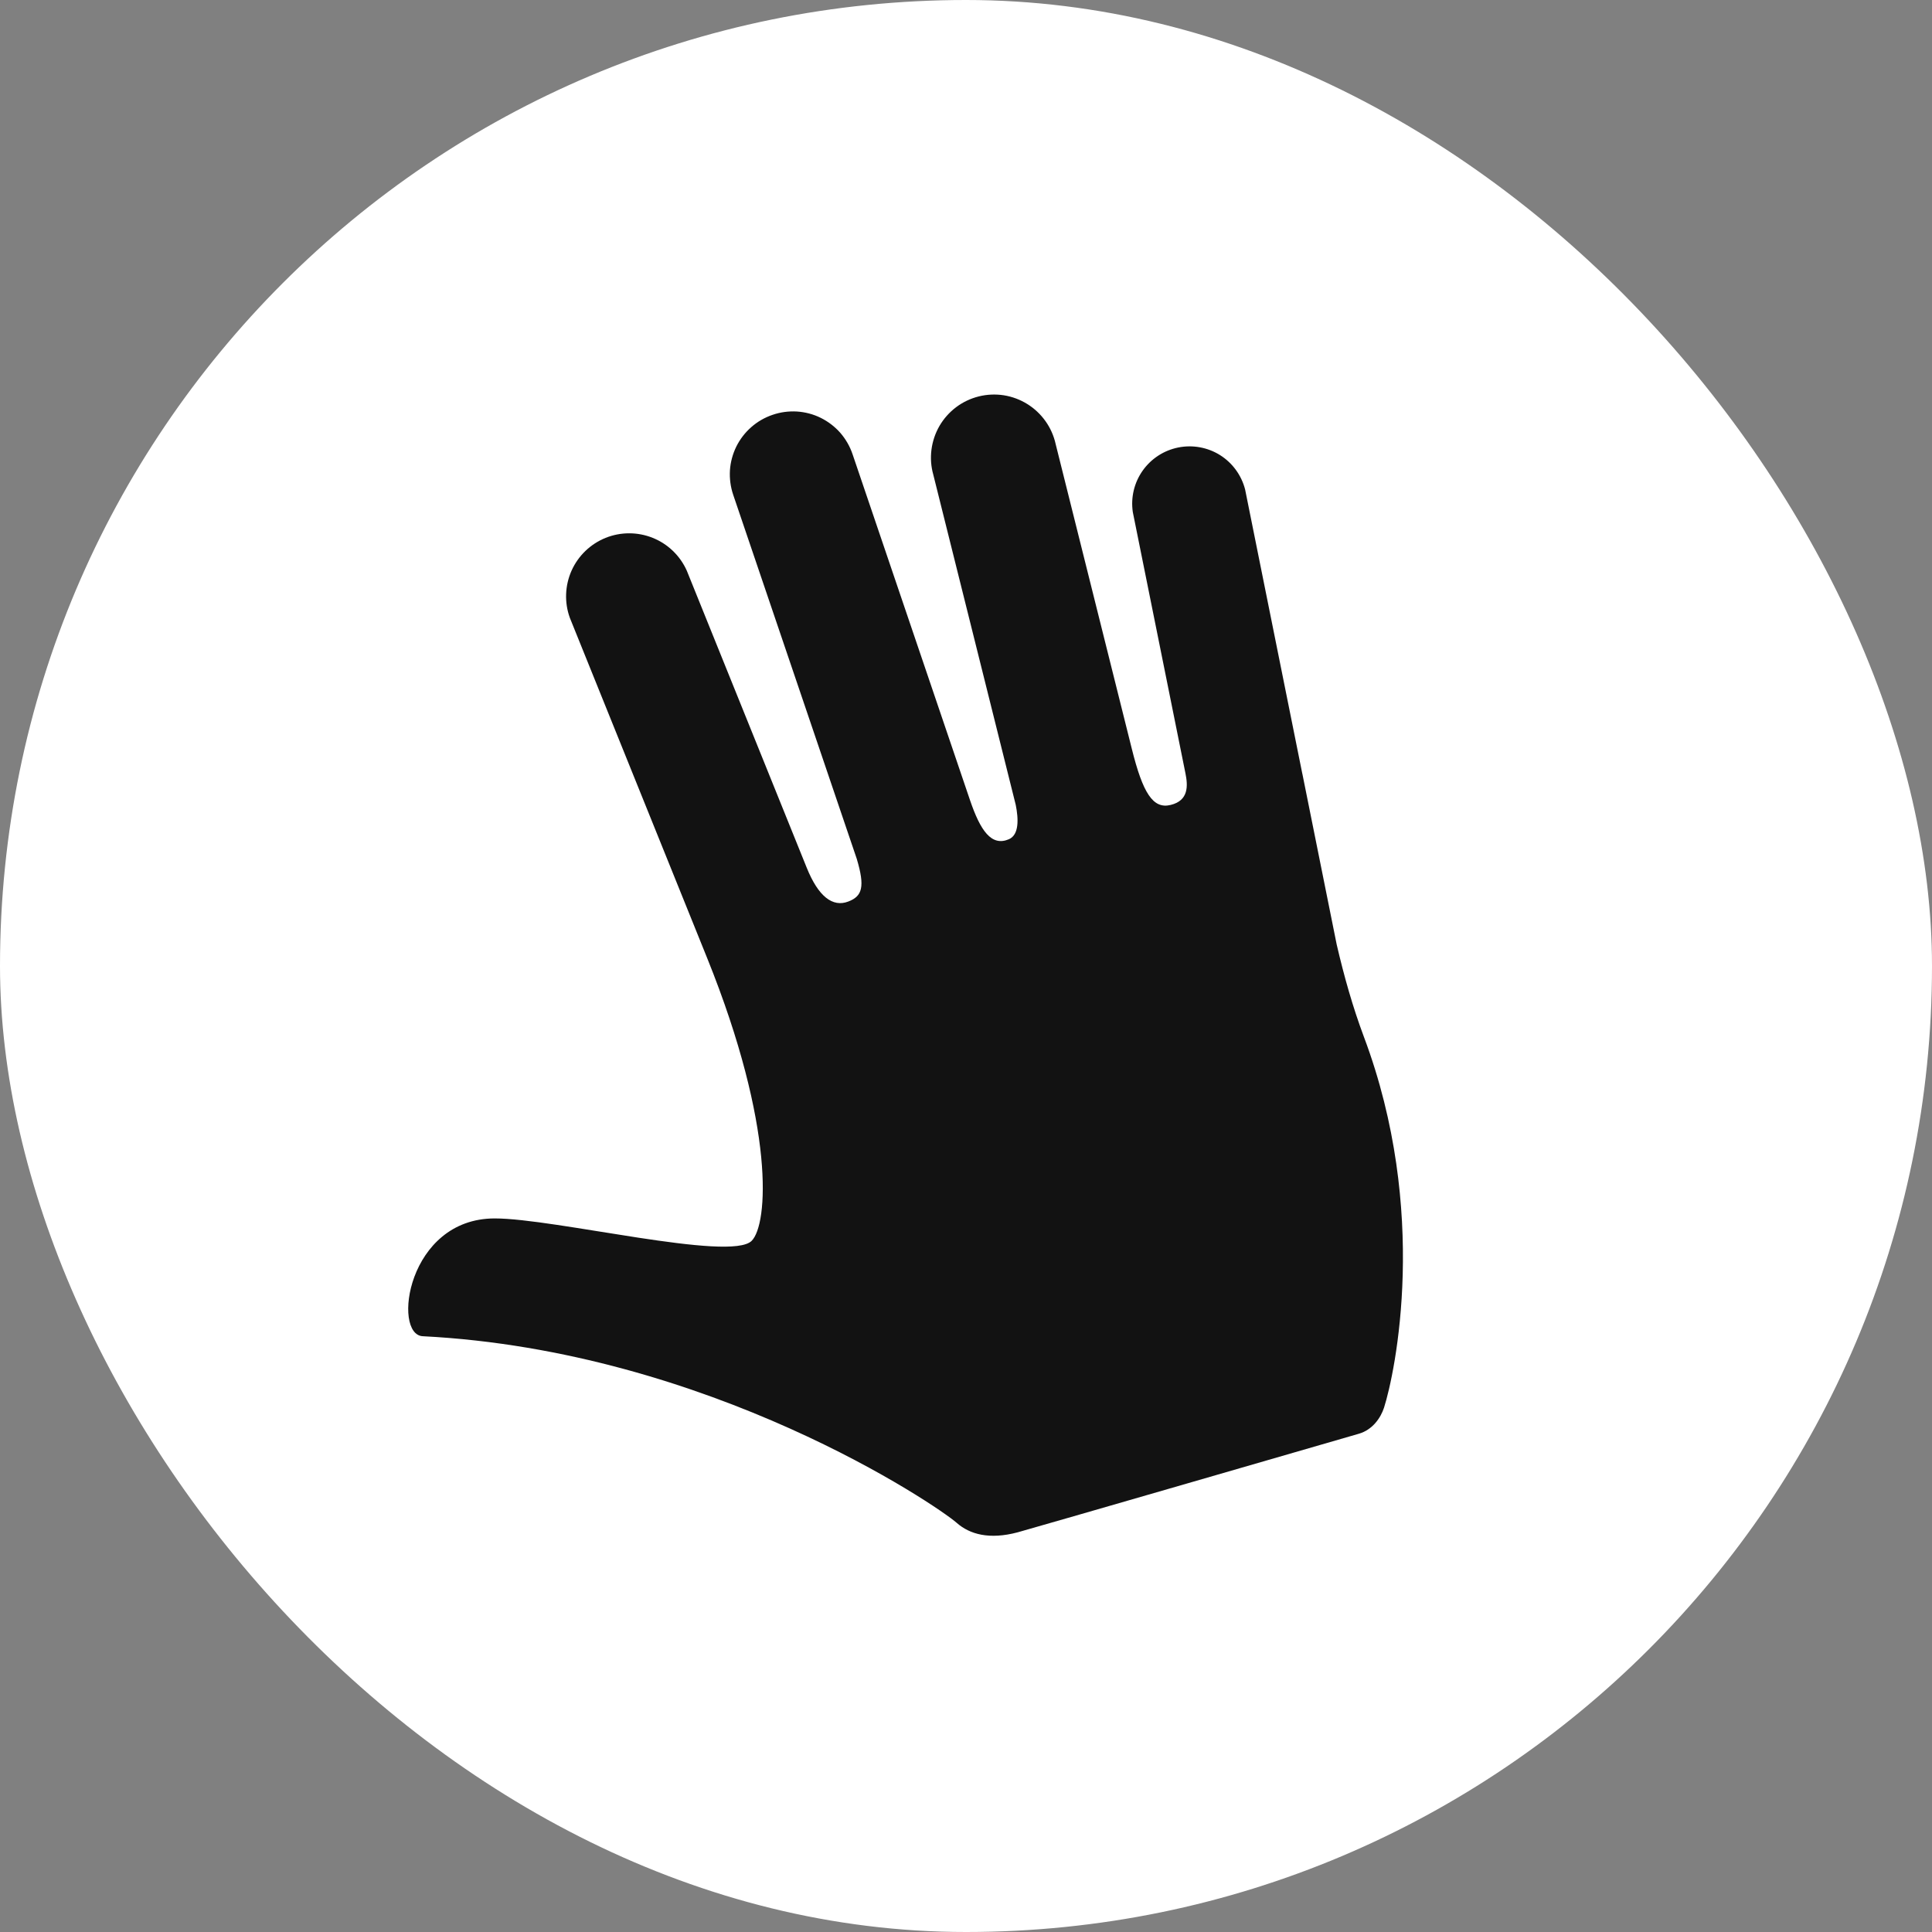 <?xml version="1.0" encoding="UTF-8"?> <svg xmlns="http://www.w3.org/2000/svg" width="32" height="32" viewBox="0 0 32 32" fill="none"><rect x="0" y="0" width="32" height="32" fill="#808080" stroke="none"/><rect width="32" height="32" rx="16" fill="white"></rect><path d="M22.924 23.315C22.867 23.489 22.731 23.682 22.508 23.747C22.347 23.794 17.02 25.337 16.856 25.38C16.387 25.505 16.061 25.413 15.847 25.224C15.521 24.937 11.754 22.374 7.002 22.132C6.494 22.107 6.743 20.181 8.195 20.181C9.19 20.181 12.099 20.904 12.45 20.552C12.721 20.28 12.844 18.673 11.713 15.869L9.438 10.232C9.346 9.978 9.357 9.698 9.467 9.451C9.578 9.204 9.78 9.01 10.03 8.909C10.281 8.808 10.561 8.808 10.812 8.909C11.063 9.01 11.264 9.204 11.375 9.451L13.361 14.37C13.554 14.85 13.792 15.032 14.051 14.932C14.282 14.844 14.33 14.69 14.19 14.223L12.144 8.195C12.1 8.065 12.082 7.928 12.09 7.791C12.099 7.654 12.135 7.521 12.195 7.398C12.256 7.275 12.34 7.165 12.443 7.075C12.546 6.984 12.666 6.915 12.796 6.871C12.926 6.826 13.063 6.808 13.2 6.816C13.337 6.825 13.471 6.86 13.594 6.921C13.717 6.982 13.827 7.066 13.918 7.169C14.008 7.273 14.077 7.393 14.121 7.523L16.067 13.255C16.239 13.759 16.421 14.023 16.709 13.901C16.882 13.828 16.87 13.563 16.824 13.332L15.458 7.861C15.42 7.726 15.41 7.586 15.428 7.447C15.446 7.309 15.491 7.175 15.561 7.054C15.631 6.934 15.725 6.828 15.837 6.744C15.948 6.66 16.076 6.6 16.211 6.566C16.347 6.532 16.488 6.526 16.626 6.547C16.764 6.569 16.896 6.618 17.015 6.692C17.133 6.765 17.236 6.862 17.317 6.976C17.398 7.09 17.455 7.219 17.485 7.355L18.745 12.397C18.929 13.138 19.098 13.405 19.391 13.332C19.69 13.259 19.676 13.013 19.635 12.81L18.763 8.482C18.727 8.241 18.785 7.996 18.925 7.797C19.065 7.598 19.276 7.46 19.515 7.412C19.753 7.364 20.002 7.409 20.208 7.538C20.414 7.668 20.562 7.871 20.623 8.107L21.571 12.818L21.572 12.819V12.82L22.14 15.645C22.264 16.178 22.406 16.68 22.59 17.172C23.675 20.061 23.109 22.736 22.924 23.315Z" fill="#121212"></path></svg> 